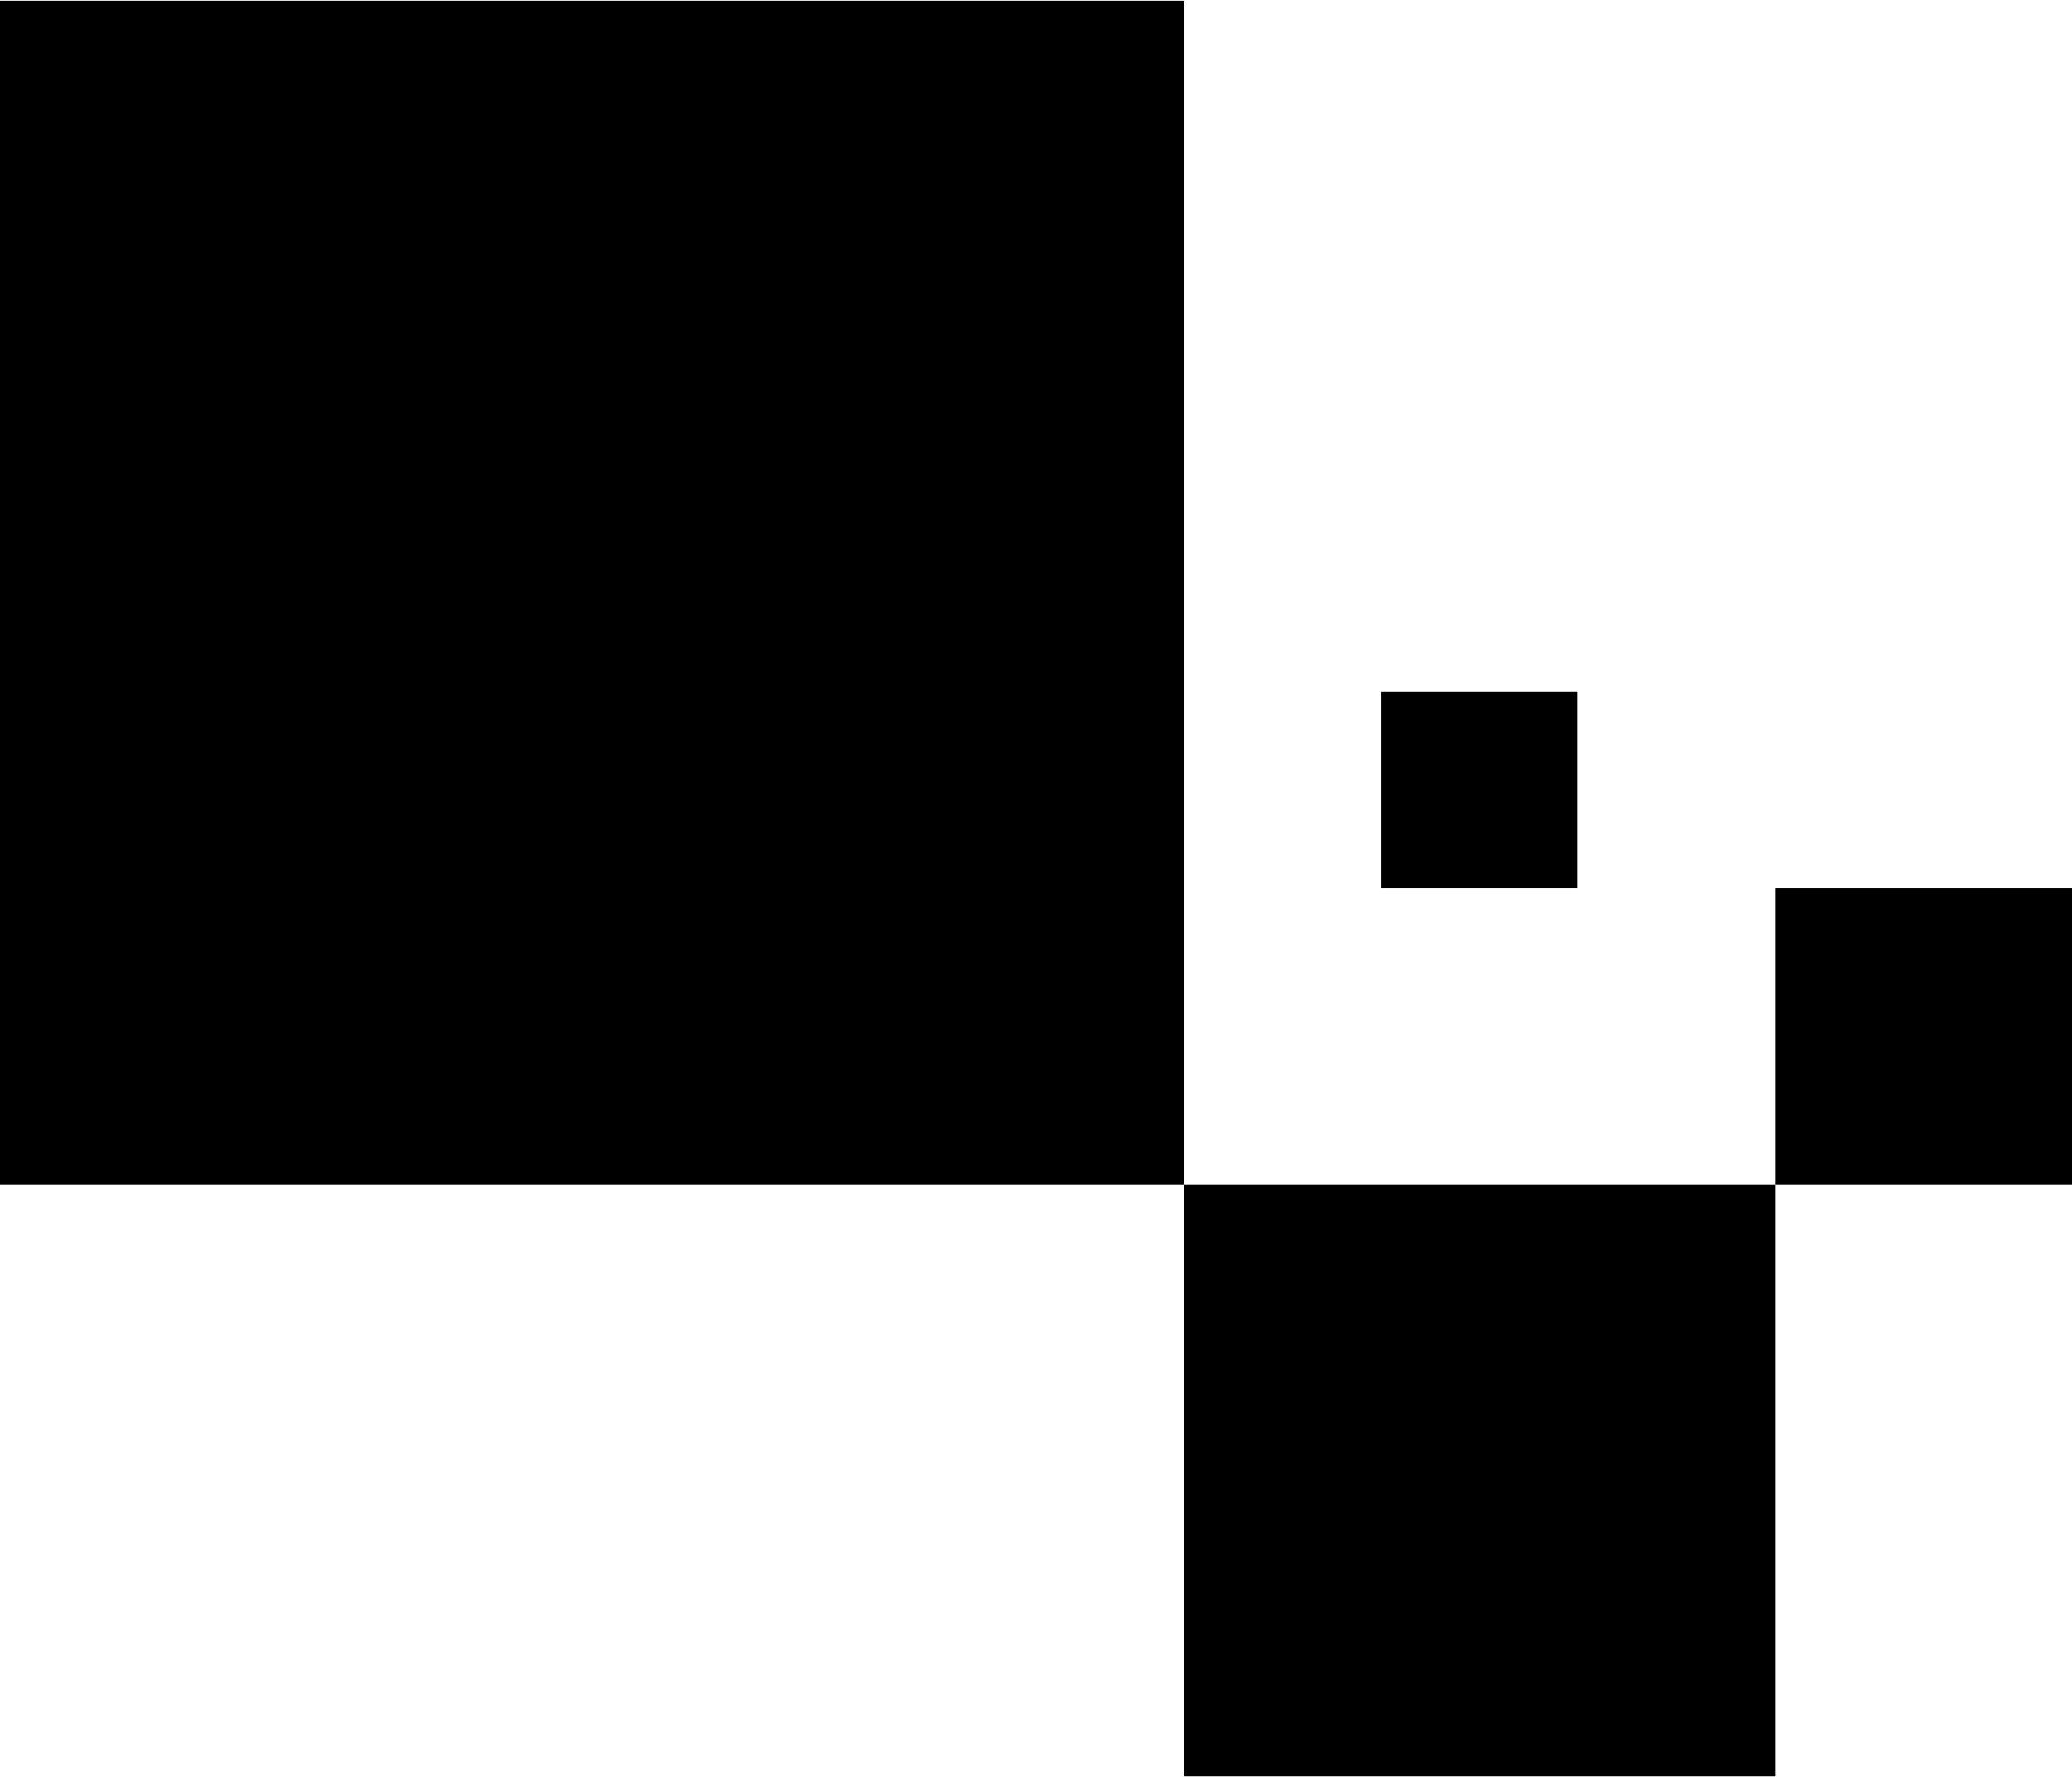 <?xml version="1.0" encoding="UTF-8"?>
<!DOCTYPE svg PUBLIC "-//W3C//DTD SVG 1.1//EN" "http://www.w3.org/Graphics/SVG/1.1/DTD/svg11.dtd">
<!-- Creator: CorelDRAW -->
<svg xmlns="http://www.w3.org/2000/svg" xml:space="preserve" width="583px" height="500px" version="1.1" style="shape-rendering:geometricPrecision; text-rendering:geometricPrecision; image-rendering:optimizeQuality; fill-rule:evenodd; clip-rule:evenodd"
viewBox="0 0 14.12 12.1"
 xmlns:xlink="http://www.w3.org/1999/xlink"
 xmlns:xodm="http://www.corel.com/coreldraw/odm/2003">
 <defs>
  <style type="text/css">
   <![CDATA[
    .fil0 {fill:black}
   ]]>
  </style>
 </defs>
 <g id="Layer_x0020_1">
  <g id="_2632677396656">
   <rect class="fil0" width="8.07" height="8.07"/>
   <rect class="fil0" x="12.1" y="6.05" width="2.02" height="2.02"/>
   <rect class="fil0" x="8.07" y="8.07" width="4.03" height="4.03"/>
   <rect class="fil0" x="9.41" y="4.71" width="1.34" height="1.34"/>
  </g>
 </g>
</svg>
